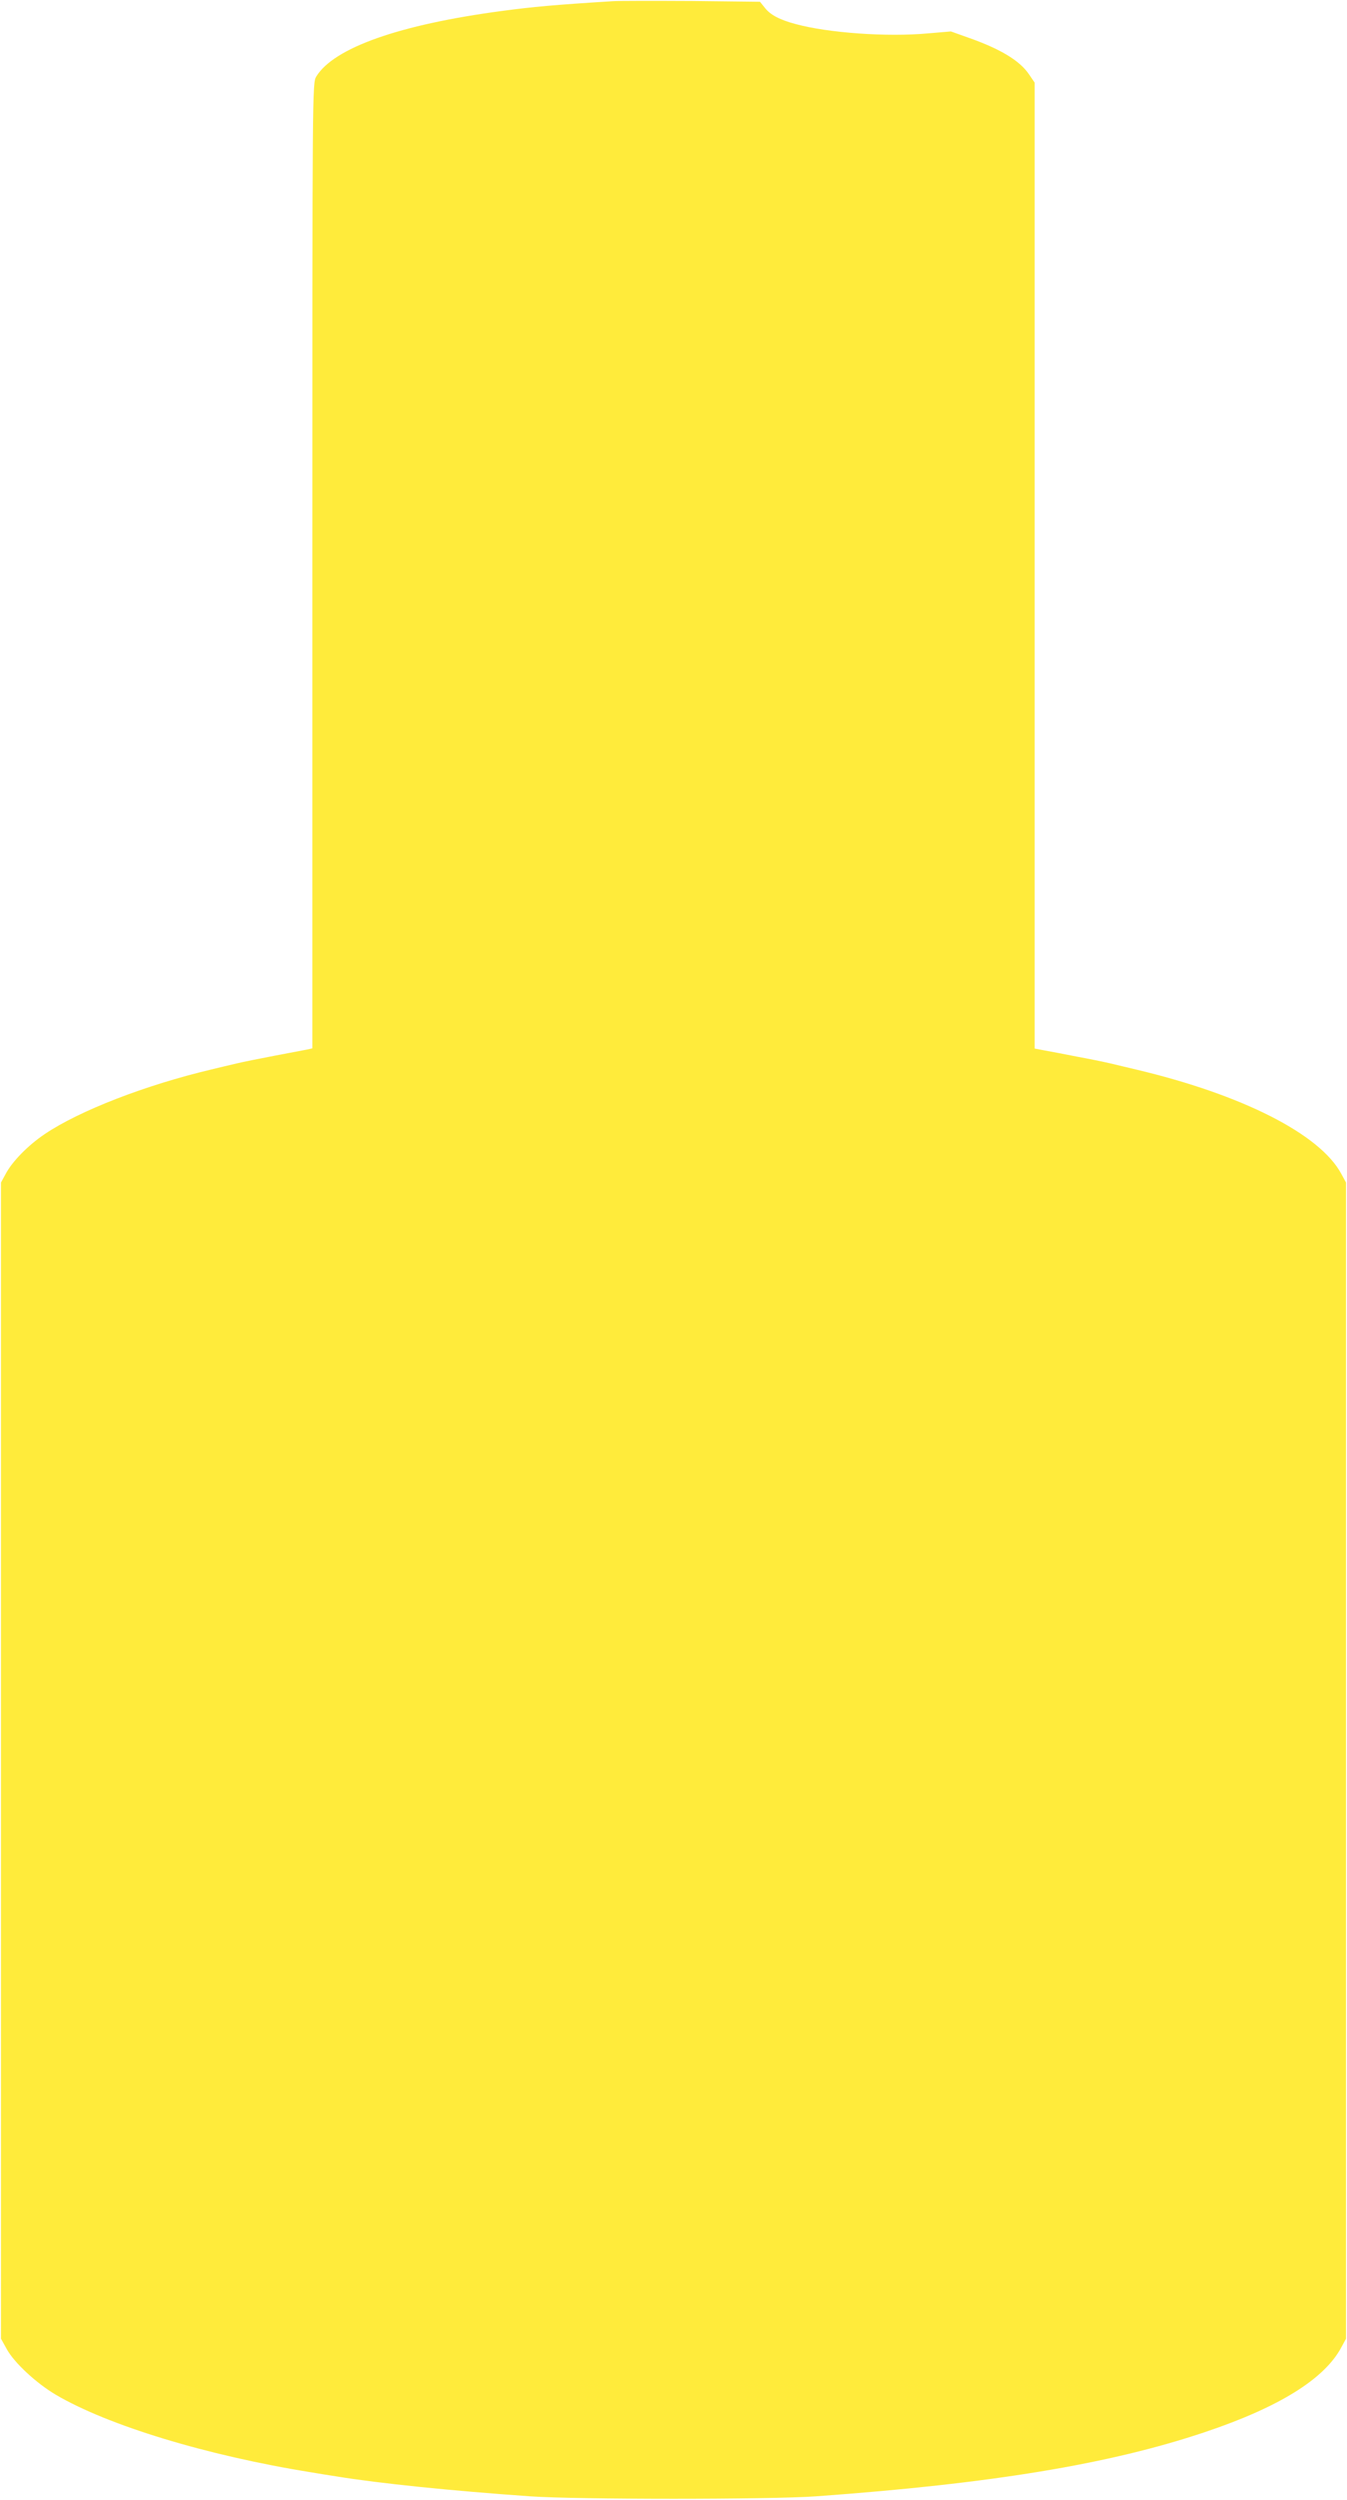<?xml version="1.0" standalone="no"?>
<!DOCTYPE svg PUBLIC "-//W3C//DTD SVG 20010904//EN"
 "http://www.w3.org/TR/2001/REC-SVG-20010904/DTD/svg10.dtd">
<svg version="1.0" xmlns="http://www.w3.org/2000/svg"
 width="690pt" height="1280pt" viewBox="0 0 690 1280"
 preserveAspectRatio="xMidYMid meet">
<g transform="translate(0,1280) scale(0.1,-0.1)"
fill="#ffeb3b" stroke="none">
<path d="M3140 12794 c-304 -19 -411 -29 -568 -50 -527 -70 -862 -189 -952
-336 -20 -33 -20 -58 -20 -2505 l0 -2471 -27 -6 c-16 -3 -89 -17 -163 -31 -74
-14 -163 -32 -197 -40 -35 -8 -93 -22 -130 -31 -338 -80 -676 -211 -854 -331
-86 -58 -167 -141 -200 -204 l-24 -44 0 -2960 0 -2960 30 -54 c38 -69 151
-174 251 -233 267 -157 772 -311 1307 -397 37 -6 95 -16 130 -21 220 -36 592
-74 992 -102 242 -17 1230 -17 1465 0 901 65 1504 165 1990 328 382 128 615
273 701 435 l24 44 0 2960 0 2960 -24 44 c-108 203 -507 406 -1053 535 -38 9
-96 23 -130 31 -35 8 -112 24 -173 35 -60 12 -134 26 -162 31 l-53 10 0 2473
0 2473 -28 41 c-47 71 -148 132 -314 190 l-87 31 -118 -10 c-209 -19 -509 2
-678 48 -82 22 -129 47 -157 83 l-25 31 -349 4 c-192 1 -374 1 -404 -1z"/>
</g>
</svg>
